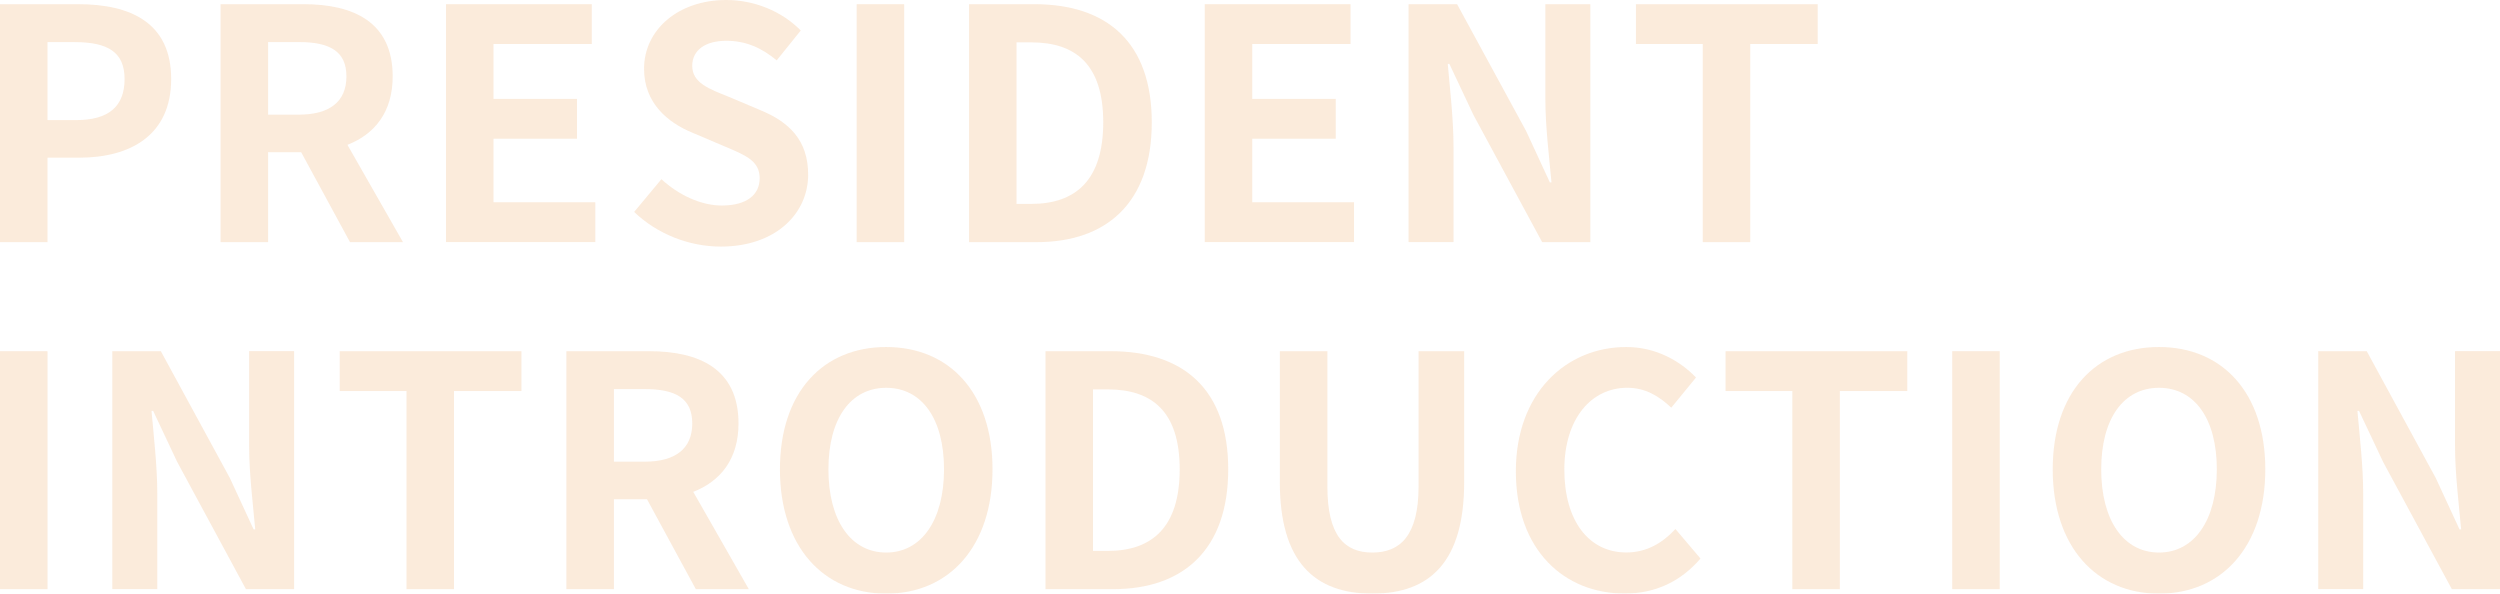 <?xml version="1.0" encoding="UTF-8"?><svg id="_イヤー_2" xmlns="http://www.w3.org/2000/svg" viewBox="0 0 646.14 153.43"><defs><style>.cls-1{opacity:.15;}.cls-2{fill:#e3770e;}</style></defs><g id="_イヤー_1-2"><g class="cls-1"><path class="cls-2" d="M0,1.08H20.17c13.61,0,24.07,4.81,24.07,19.34s-10.54,20.33-23.74,20.33H12.28v21.83H0V1.08ZM19.67,31.04c8.47,0,12.53-3.57,12.53-10.62s-4.48-9.54-12.95-9.54h-6.97V31.04h7.39Z"/><path class="cls-2" d="M57.01,1.08h21.41c12.86,0,23.07,4.56,23.07,18.67,0,9.21-4.65,14.94-11.7,17.68l14.36,25.15h-13.69l-12.62-23.24h-8.55v23.24h-12.28V1.08Zm20.25,28.55c7.88,0,12.28-3.32,12.28-9.88s-4.4-8.88-12.28-8.88h-7.97V29.63h7.97Z"/><path class="cls-2" d="M115.27,1.08h37.68V11.37h-25.4v14.19h21.58v10.29h-21.58v16.43h26.31v10.29h-38.59V1.08Z"/><path class="cls-2" d="M163.9,54.77l7.05-8.46c4.4,4.07,10.21,6.81,15.6,6.81,6.39,0,9.79-2.74,9.79-7.05,0-4.56-3.73-5.98-9.21-8.3l-8.22-3.49c-6.22-2.57-12.45-7.55-12.45-16.52,0-10.04,8.8-17.76,21.25-17.76,7.14,0,14.27,2.82,19.25,7.88l-6.22,7.72c-3.9-3.24-7.97-5.06-13.03-5.06-5.39,0-8.8,2.41-8.8,6.47,0,4.4,4.32,5.97,9.54,8.05l8.05,3.4c7.47,3.07,12.37,7.8,12.37,16.68,0,10.04-8.38,18.59-22.57,18.59-8.22,0-16.43-3.24-22.41-8.96Z"/><path class="cls-2" d="M221.41,1.08h12.28V62.58h-12.28V1.08Z"/><path class="cls-2" d="M250.45,1.08h16.85c18.76,0,30.38,9.79,30.38,30.54s-11.62,30.96-29.71,30.96h-17.51V1.08Zm16.1,51.62c11.45,0,18.59-6.14,18.59-21.08s-7.14-20.67-18.59-20.67h-3.82V52.7h3.82Z"/><path class="cls-2" d="M311.37,1.08h37.68V11.37h-25.4v14.19h21.58v10.29h-21.58v16.43h26.31v10.29h-38.59V1.08Z"/><path class="cls-2" d="M364.06,1.08h12.53l17.84,32.78,6.14,13.28h.42c-.58-6.39-1.58-14.52-1.58-21.5V1.08h11.62V62.58h-12.45l-17.76-32.87-6.22-13.2h-.42c.58,6.64,1.49,14.36,1.49,21.41v24.65h-11.62V1.08Z"/><path class="cls-2" d="M440.08,11.37h-17.26V1.08h46.97V11.37h-17.43V62.58h-12.28V11.37Z"/><path class="cls-2" d="M0,90.77H12.28v61.5H0v-61.5Z"/><path class="cls-2" d="M29.04,90.77h12.53l17.84,32.78,6.14,13.28h.42c-.58-6.39-1.58-14.52-1.58-21.5v-24.57h11.62v61.5h-12.45l-17.76-32.87-6.22-13.2h-.42c.58,6.64,1.49,14.36,1.49,21.41v24.65h-11.62v-61.5Z"/><path class="cls-2" d="M105.06,101.06h-17.26v-10.29h46.97v10.29h-17.43v51.21h-12.28v-51.21Z"/><path class="cls-2" d="M146.39,90.77h21.41c12.86,0,23.07,4.56,23.07,18.67,0,9.21-4.65,14.94-11.7,17.68l14.36,25.15h-13.69l-12.62-23.24h-8.55v23.24h-12.28v-61.5Zm20.25,28.55c7.88,0,12.28-3.32,12.28-9.88s-4.4-8.88-12.28-8.88h-7.97v18.76h7.97Z"/><path class="cls-2" d="M201.58,121.31c0-20,11.2-31.62,27.47-31.62s27.47,11.7,27.47,31.62-11.2,32.12-27.47,32.12-27.47-12.2-27.47-32.12Zm42.41,0c0-13.2-5.81-21.08-14.94-21.08s-14.94,7.88-14.94,21.08,5.81,21.5,14.94,21.5,14.94-8.38,14.94-21.5Z"/><path class="cls-2" d="M270.21,90.77h16.85c18.76,0,30.38,9.79,30.38,30.54s-11.62,30.96-29.71,30.96h-17.51v-61.5Zm16.1,51.62c11.45,0,18.59-6.14,18.59-21.08s-7.14-20.67-18.59-20.67h-3.82v41.75h3.82Z"/><path class="cls-2" d="M330.79,124.63v-33.86h12.28v34.94c0,12.78,4.48,17.1,11.62,17.1s11.95-4.32,11.95-17.1v-34.94h11.78v33.86c0,20.42-8.71,28.8-23.74,28.8s-23.9-8.38-23.9-28.8Z"/><path class="cls-2" d="M391.78,121.81c0-20.25,13.03-32.12,28.55-32.12,7.8,0,14.03,3.73,18.01,7.88l-6.39,7.8c-3.15-2.99-6.72-5.15-11.37-5.15-9.29,0-16.27,7.97-16.27,21.16s6.31,21.41,16.02,21.41c5.31,0,9.38-2.49,12.7-6.06l6.47,7.63c-5.06,5.89-11.62,9.05-19.59,9.05-15.52,0-28.13-11.12-28.13-31.62Z"/><path class="cls-2" d="M463.24,101.06h-17.26v-10.29h46.97v10.29h-17.43v51.21h-12.28v-51.21Z"/><path class="cls-2" d="M504.56,90.77h12.28v61.5h-12.28v-61.5Z"/><path class="cls-2" d="M530.54,121.31c0-20,11.2-31.62,27.47-31.62s27.47,11.7,27.47,31.62-11.2,32.12-27.47,32.12-27.47-12.2-27.47-32.12Zm42.41,0c0-13.2-5.81-21.08-14.94-21.08s-14.94,7.88-14.94,21.08,5.81,21.5,14.94,21.5,14.94-8.38,14.94-21.5Z"/><path class="cls-2" d="M599.17,90.77h12.53l17.84,32.78,6.14,13.28h.42c-.58-6.39-1.58-14.52-1.58-21.5v-24.57h11.62v61.5h-12.45l-17.76-32.87-6.22-13.2h-.42c.58,6.64,1.49,14.36,1.49,21.41v24.65h-11.62v-61.5Z"/></g></g></svg>